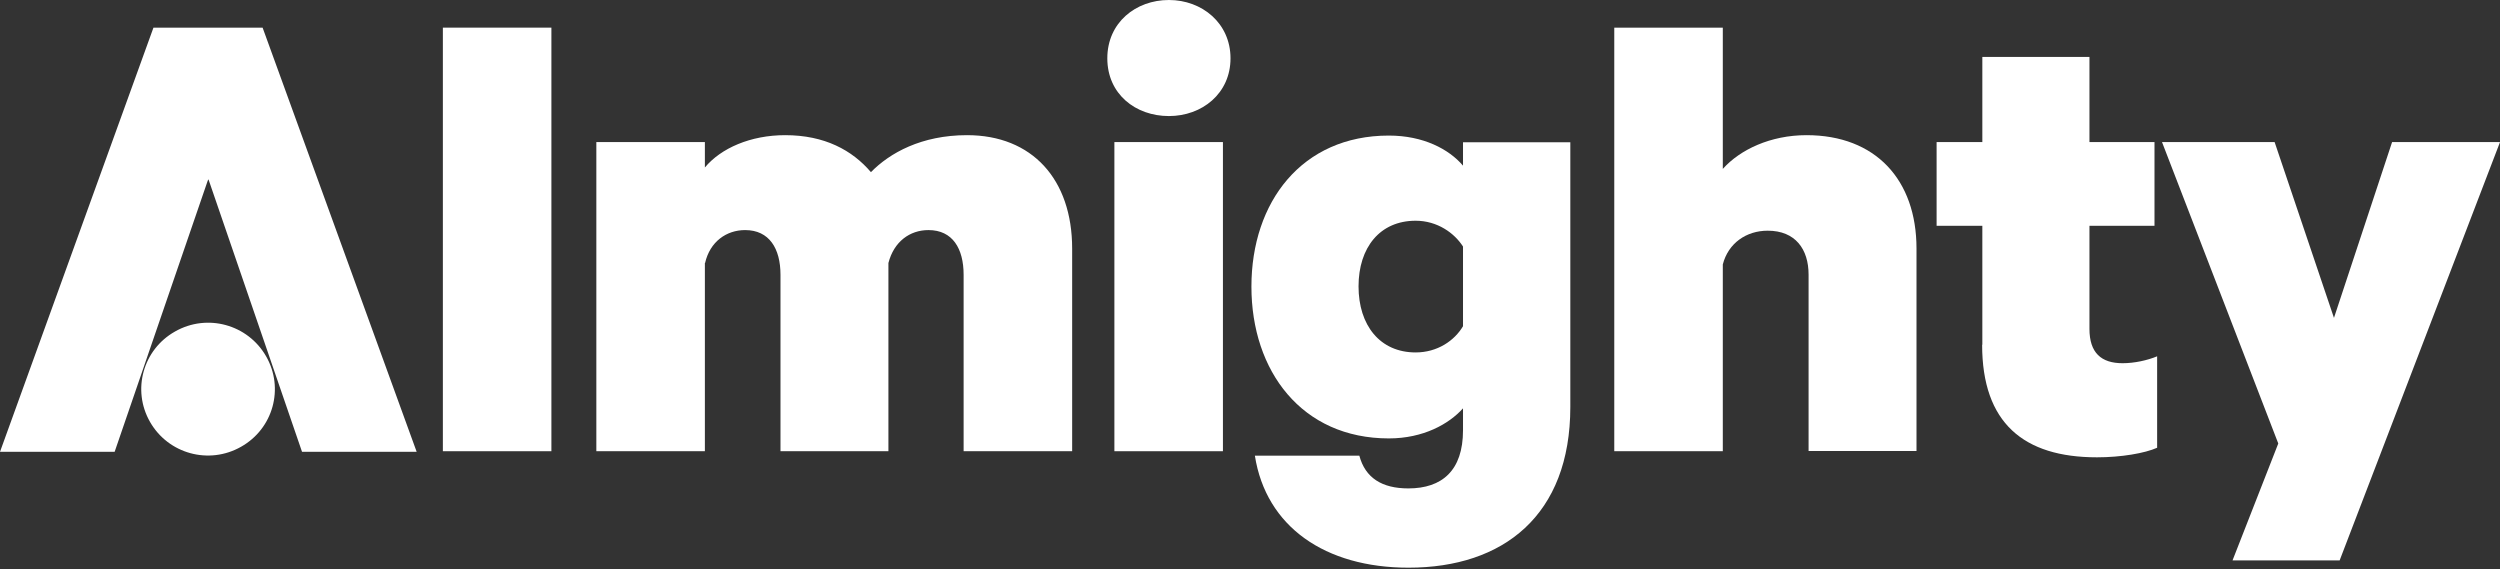 <svg width="123" height="28" viewBox="0 0 123 28" fill="none" xmlns="http://www.w3.org/2000/svg">
<rect x="0" y="0" width="123" height="28" fill="#333333" stroke="none"/>
<g clip-path="url(#clip0_302_82)">
<path d="M117.691 6.99L114.831 15.64L111.911 6.99H106.371L112.091 21.82L109.841 27.57H115.111L123.001 6.99H117.691Z" fill="white"/>
<path d="M27.129 1.36H21.789V22.2H27.129V1.36Z" fill="white"/>
<path d="M34.69 12.94C34.93 11.89 35.74 11.32 36.66 11.32C37.85 11.32 38.4 12.23 38.4 13.52V22.2H43.71V12.94C43.98 11.89 44.76 11.32 45.68 11.32C46.87 11.32 47.41 12.23 47.41 13.52V22.2H52.75V12.23C52.75 8.82 50.78 6.65 47.58 6.65C45.33 6.65 43.77 7.53 42.85 8.47C41.93 7.39 40.57 6.65 38.63 6.65C36.93 6.65 35.47 7.29 34.68 8.24V6.99H29.34V22.2H34.68V12.94H34.69Z" fill="white"/>
<path d="M60.168 6.99H54.828V22.2H60.168V6.99Z" fill="white"/>
<path d="M57.511 5.71C59.141 5.71 60.541 4.6 60.541 2.87C60.541 1.14 59.141 0 57.511 0C55.88 0 54.48 1.11 54.48 2.87C54.48 4.63 55.87 5.71 57.511 5.71Z" fill="white"/>
<path d="M71.98 7V8.15C71.29 7.34 70.03 6.67 68.33 6.67C64.05 6.67 61.57 9.94 61.57 14.1C61.57 18.26 64.05 21.57 68.33 21.57C70.03 21.57 71.29 20.86 71.98 20.09V21.17C71.98 23.15 70.95 24.03 69.29 24.03C67.99 24.03 67.17 23.51 66.88 22.42H61.74C62.29 25.92 65.2 27.93 69.3 27.93C73.96 27.93 77.26 25.36 77.26 20.02V7H71.99H71.98ZM71.98 16.05C71.56 16.76 70.72 17.34 69.65 17.34C67.89 17.34 66.84 16 66.84 14.09C66.84 12.18 67.89 10.86 69.65 10.86C70.72 10.86 71.56 11.47 71.98 12.13V16.05Z" fill="white"/>
<path d="M94.292 22.2V12.23C94.292 8.85 92.282 6.65 88.882 6.65C87.112 6.65 85.612 7.36 84.762 8.31V1.36H79.422V22.2H84.762V13.01C85.032 11.96 85.922 11.35 86.972 11.35C88.332 11.35 88.982 12.26 88.982 13.51V22.19H94.292V22.2Z" fill="white"/>
<path d="M97.521 16.96C97.521 20.81 99.561 22.5 103.171 22.5C104.361 22.5 105.521 22.3 106.131 22.03V17.53C105.651 17.73 105.011 17.87 104.431 17.87C103.381 17.87 102.801 17.36 102.801 16.18V11.11H106.001V6.99H102.801V2.8H97.531V6.99H95.281V11.11H97.531V16.96H97.521Z" fill="white"/>
<path d="M12.92 1.36H7.55L0 22.23H5.64L10.22 8.89L10.25 8.82L10.28 8.89L14.86 22.23H20.5L12.92 1.36Z" fill="white"/>
<path d="M11.862 21.98C13.442 21.09 13.992 19.1 13.092 17.53C12.192 15.96 10.192 15.41 8.612 16.31C7.032 17.2 6.482 19.19 7.382 20.76C8.282 22.33 10.282 22.88 11.862 21.98Z" fill="white"/>
</g>
<defs>
<clipPath id="clip0_302_82">
<rect width="123" height="27.92" fill="white"/>
</clipPath>
</defs>
</svg>
